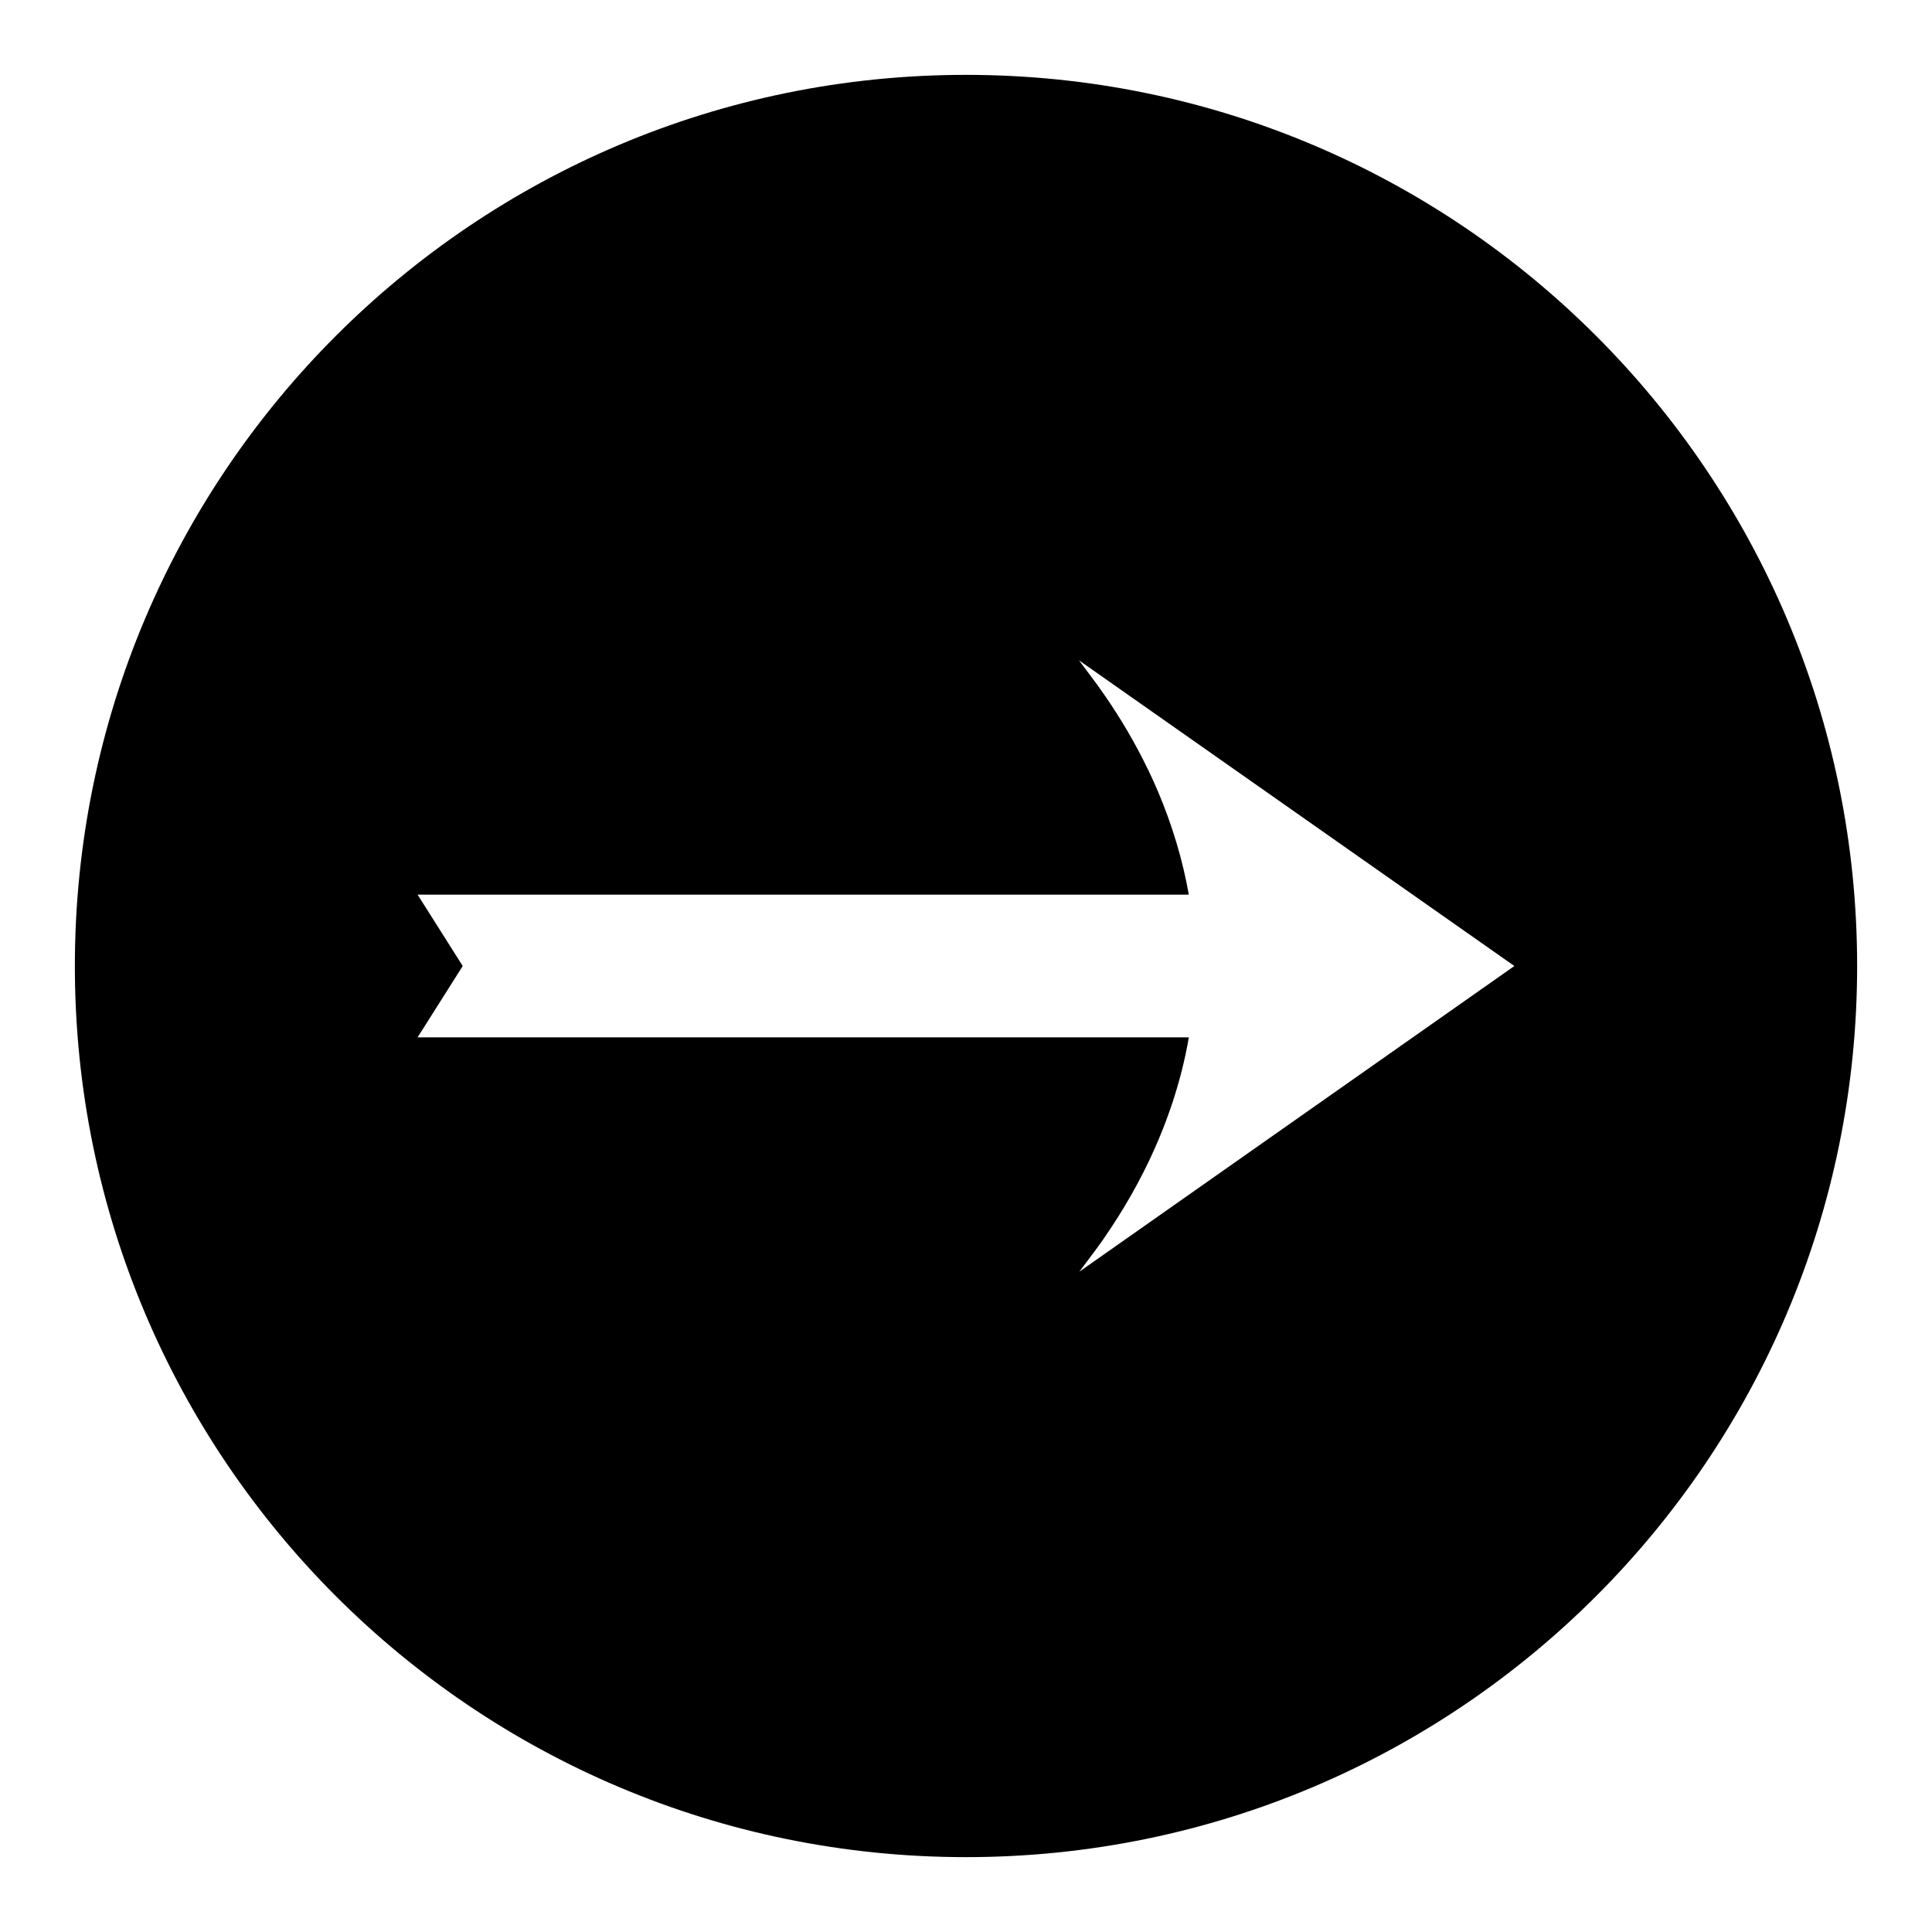 <?xml version="1.0" encoding="UTF-8"?>
<!-- The Best Svg Icon site in the world: iconSvg.co, Visit us! https://iconsvg.co -->
<svg fill="#000000" width="800px" height="800px" version="1.1" viewBox="144 144 512 512" xmlns="http://www.w3.org/2000/svg">
 <path d="m400 163.84c-130.43 0-236.16 105.73-236.16 236.16s105.73 236.16 236.16 236.16c130.43 0 236.16-105.73 236.16-236.16 0.004-130.43-105.73-236.16-236.16-236.16zm30.039 317.17 4.231-5.656c1.406-1.883 2.746-3.824 4.109-5.887 5.09-7.66 9.391-15.66 12.789-23.785 1.125-2.684 2.188-5.484 3.258-8.613 2.031-6.016 3.594-12.121 4.633-18.164h-204.39l11.957-18.902-11.961-18.914h204.38c-1.578-9.016-4.328-18.27-8.184-27.383-0.777-1.816-1.621-3.652-2.488-5.504l-0.289-0.566c-3.207-6.621-7.047-13.195-11.434-19.516-1.254-1.816-2.551-3.609-3.891-5.367l-2.816-3.754 115.38 81.004z"/>
</svg>